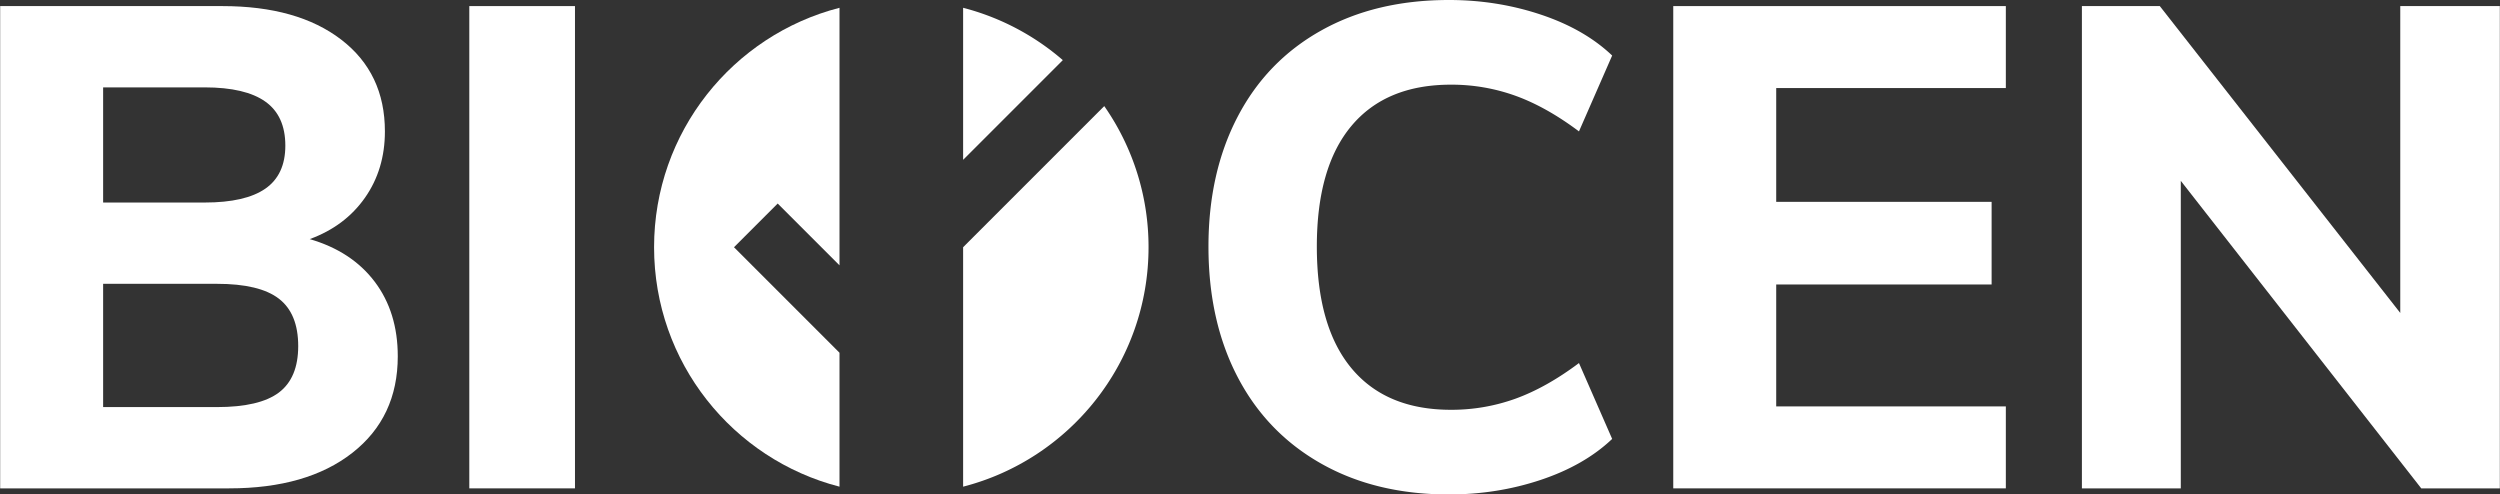 <svg id="Ebene_1" data-name="Ebene 1" xmlns="http://www.w3.org/2000/svg" viewBox="0 0 5056 1000"><rect x="0" y="0" width="5056" height="1000" fill="#333333" stroke="none"/><defs><style>.cls-1{fill:#fff;}</style></defs><title>190408_bio_logo_weiss_rgb_rz</title><path class="cls-1" d="M757.89,569.86q46.56,61.65,46.57,150.69,0,123.29-91.77,195.2T463.37,987.67H.35V12.32H449.67q152.05,0,240.41,67.81t88.35,185.62q0,76.74-40.4,134.25T626.38,483.56Q711.31,508.22,757.89,569.86ZM208.57,409.59H414.05q82.2,0,122.61-28.08t40.41-87q0-60.27-40.41-89T414.05,176.71H208.57ZM564.05,793.84q39-29.45,39.05-93.84,0-65.76-39.05-95.89T438.71,574H208.57V823.29H438.71Q525,823.29,564.05,793.84Z"/><path class="cls-1" d="M949.12,12.32h213.71V987.67H949.12Z"/><path class="cls-1" d="M2672.08,937.67q-110.29-62.31-169.18-175.34T2444,498.63q0-149.29,58.91-262.33T2672.08,61.64Q2782.33,0,2930.3,0q97.24,0,185.61,29.45t144.53,82.88l-67.13,153.42q-65.74-49.32-128.08-71.92a380.83,380.83,0,0,0-130.82-22.6q-131.52,0-201.37,83.56t-69.87,243.84q0,161.65,69.87,245.89t201.37,84.25a381.06,381.06,0,0,0,130.82-22.6q62.33-22.62,128.08-71.93l67.13,153.43q-56.19,53.43-144.53,82.88T2930.3,1000Q2782.36,1000,2672.08,937.67Z"/><path class="cls-1" d="M3384,12.32H4056.6V178.08H3592.21V408.22h435.62V575.34H3592.21V821.92H4056.6V987.67H3384Z"/><path class="cls-1" d="M5055.65,12.32V987.67H4896.74l-486.3-621.92V987.67h-200V12.32H4368l486.3,620.56V12.32Z"/><path class="cls-1" d="M1947.81,15.75V323.22L2149.43,121.6A498.58,498.58,0,0,0,1947.81,15.75Z"/><path class="cls-1" d="M1697.81,713.39,1484.42,500l88.38-88.39,125,125V15.75c-215.65,55.51-375,251.27-375,484.25s159.35,428.74,375,484.25Z"/><path class="cls-1" d="M1947.81,500V984.25c215.65-55.51,375-251.27,375-484.25a497.56,497.56,0,0,0-89.57-285.43Z"/></svg>